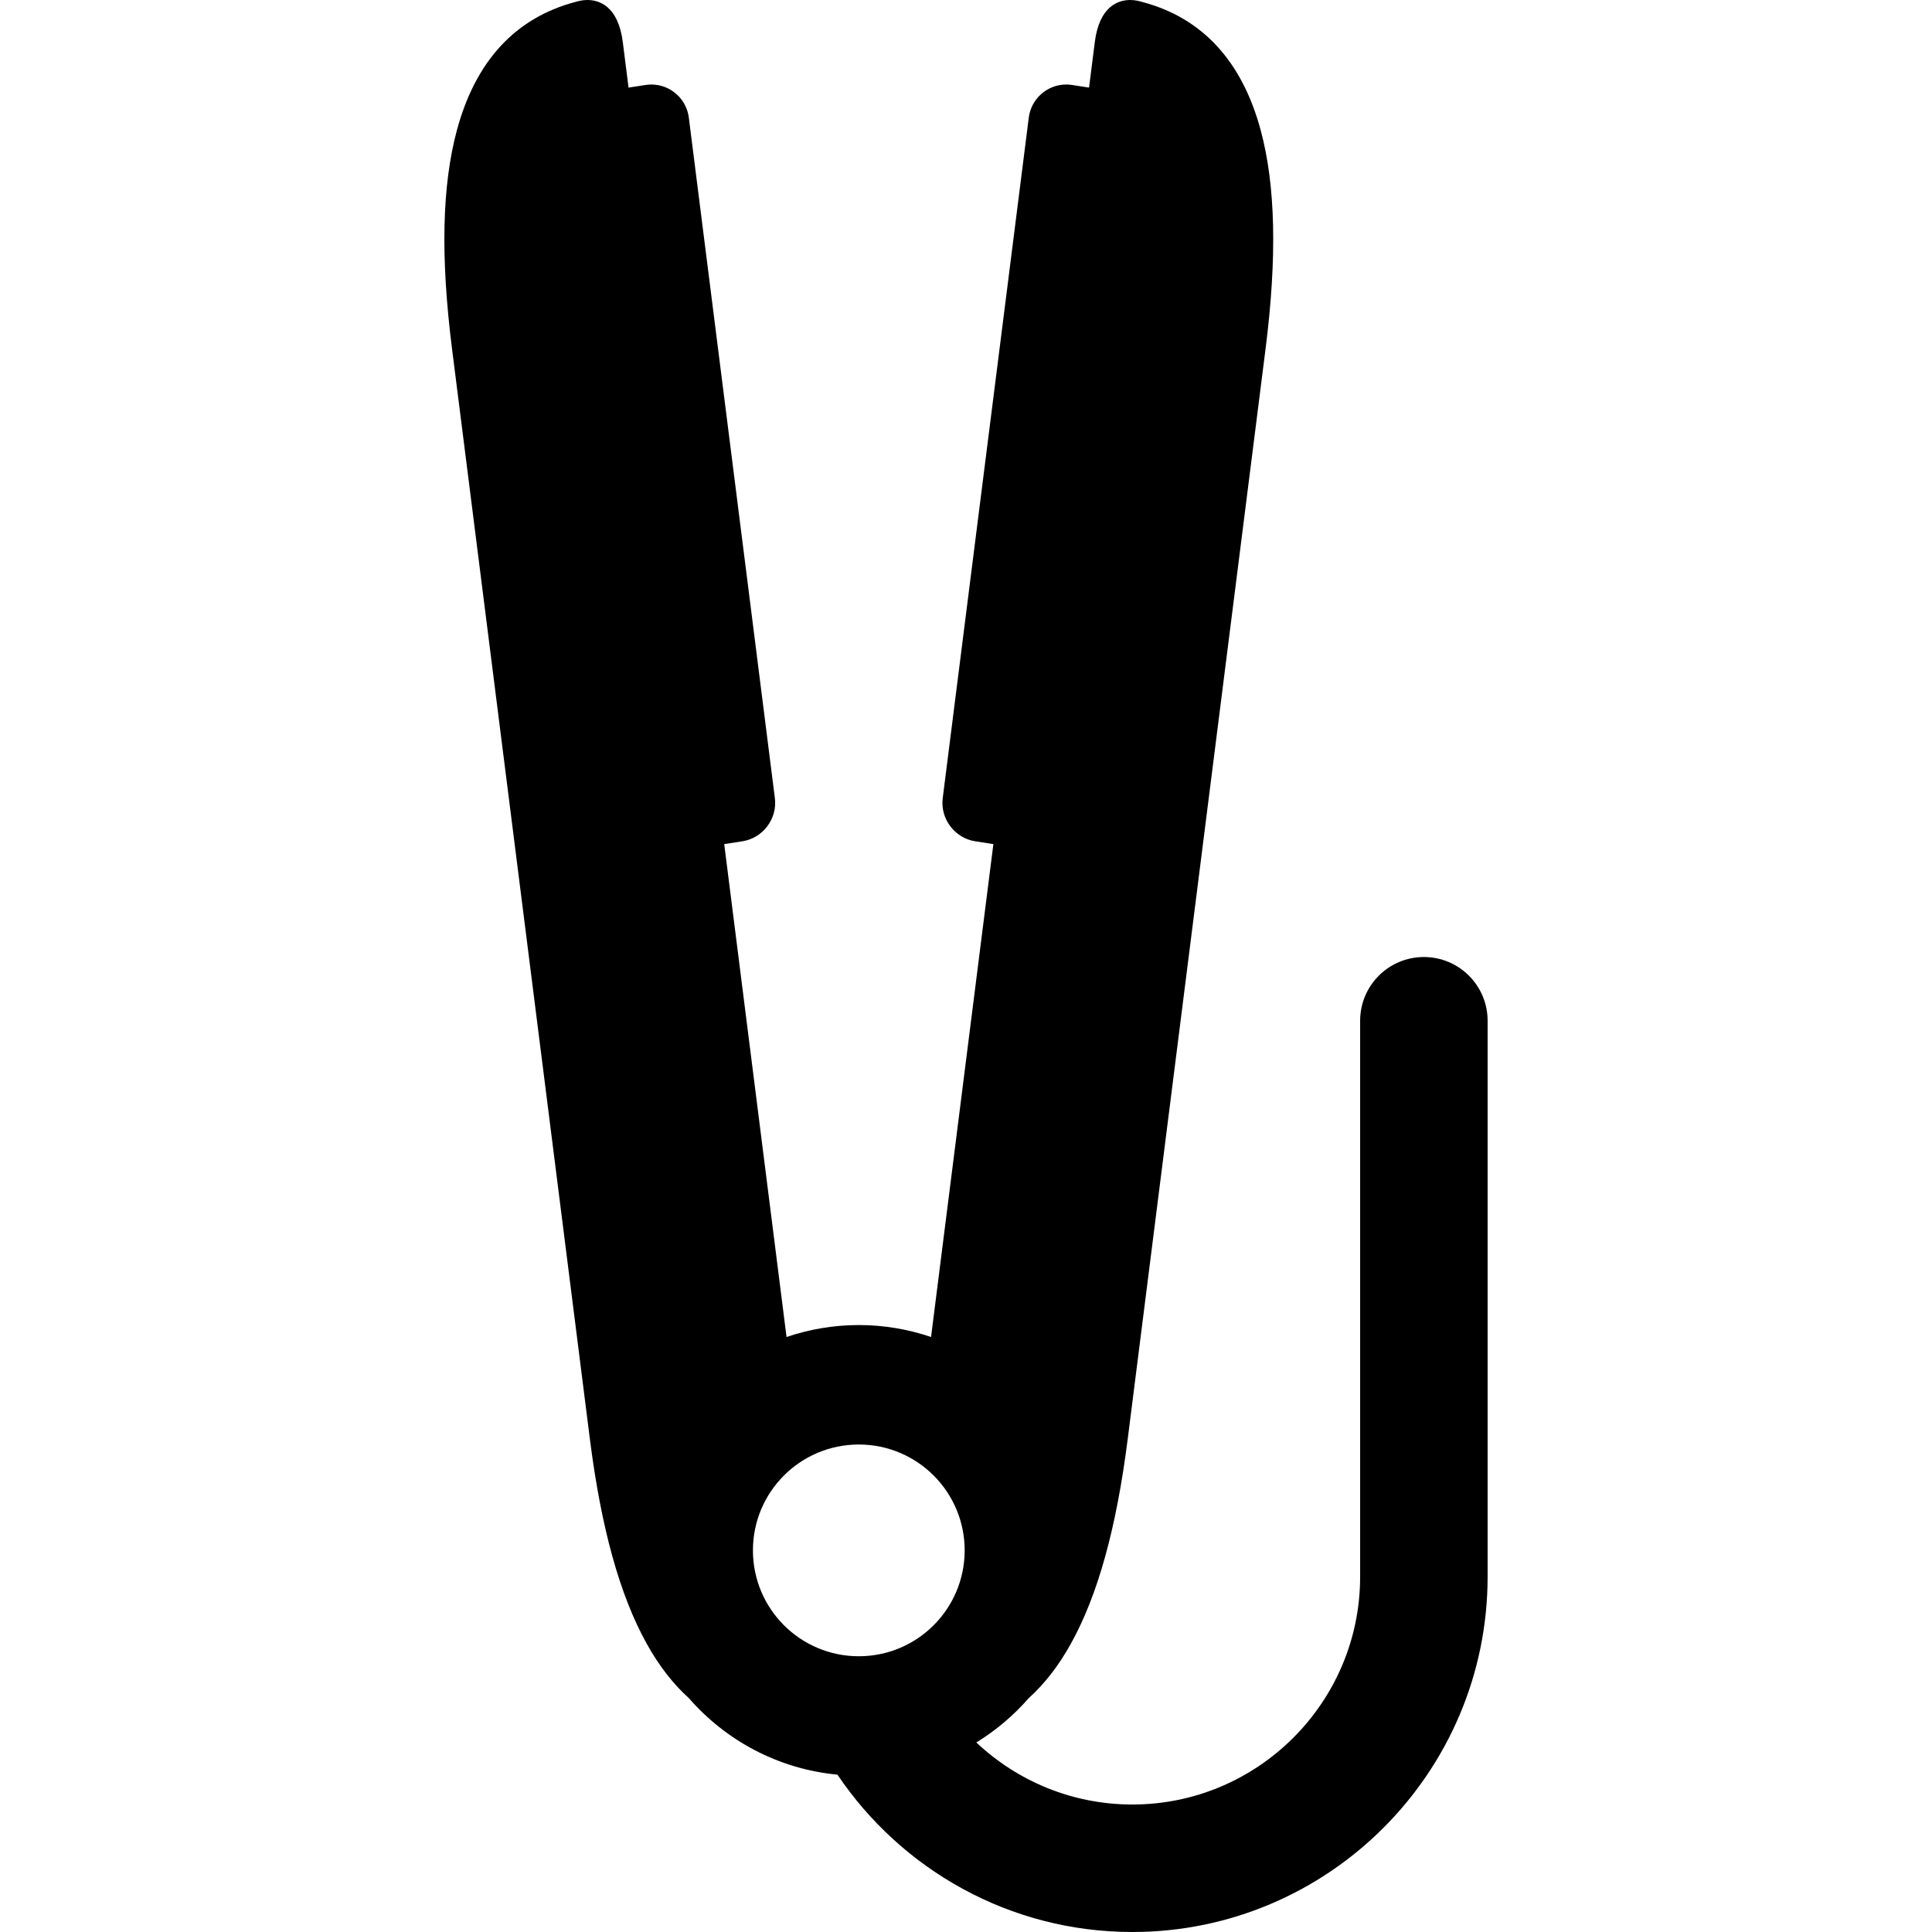 <?xml version="1.0" encoding="iso-8859-1"?>
<!-- Generator: Adobe Illustrator 17.1.0, SVG Export Plug-In . SVG Version: 6.00 Build 0)  -->
<!DOCTYPE svg PUBLIC "-//W3C//DTD SVG 1.1//EN" "http://www.w3.org/Graphics/SVG/1.1/DTD/svg11.dtd">
<svg version="1.1" id="Capa_1" xmlns="http://www.w3.org/2000/svg" xmlns:xlink="http://www.w3.org/1999/xlink" x="0px" y="0px"
	 viewBox="0 0 454.636 454.636" style="enable-background:new 0 0 454.636 454.636;" xml:space="preserve">
<path d="M335.066,225.206c-8.284,0-15,6.716-15,15v130.826c0,29.557-24.046,53.604-53.604,53.604
	c-14.196,0-27.112-5.558-36.712-14.599c4.618-2.839,8.776-6.357,12.321-10.427c3.71-3.336,7.026-7.599,9.921-12.805
	c6.347-11.413,10.729-27.215,13.396-48.31l32.423-256.413c2.732-21.603,2.358-38.423-1.142-51.425
	c-4.394-16.321-13.791-26.485-27.931-30.211l-0.135-0.037C268.086,0.266,267.12,0,265.957,0c-2.644,0-7.242,1.289-8.333,9.919
	l-1.352,10.695l-4-0.619c-0.454-0.07-0.915-0.105-1.371-0.105c-4.461,0-8.248,3.343-8.809,7.776L221.84,187.823
	c-0.613,4.849,2.817,9.401,7.646,10.148l4.275,0.662l-14.667,115.988c-5.342-1.814-11.056-2.813-17.003-2.813
	s-11.662,0.999-17.003,2.813l-14.667-115.988l4.274-0.662c4.83-0.748,8.26-5.3,7.647-10.149L162.091,27.666
	c-0.561-4.433-4.347-7.776-8.809-7.776c-0.457,0-0.917,0.036-1.372,0.106l-4,0.619l-1.352-10.695C145.467,1.289,140.869,0,138.226,0
	c-1.163,0-2.128,0.266-2.647,0.409l-0.136,0.037c-14.139,3.726-23.536,13.89-27.93,30.211c-3.5,13.001-3.874,29.822-1.142,51.425
	l32.423,256.413c2.667,21.094,7.049,36.896,13.396,48.31c2.895,5.205,6.209,9.467,9.918,12.802c8.694,9.984,21.052,16.685,34.959,18
	c15.028,22.318,40.523,37.029,69.393,37.029c46.1,0,83.604-37.504,83.604-83.604V240.206
	C350.066,231.922,343.35,225.206,335.066,225.206z M202.092,389.748c-13.759,0-24.914-11.154-24.914-24.914
	s11.154-24.913,24.914-24.913s24.913,11.154,24.913,24.913S215.851,389.748,202.092,389.748z"/>
<g>
</g>
<g>
</g>
<g>
</g>
<g>
</g>
<g>
</g>
<g>
</g>
<g>
</g>
<g>
</g>
<g>
</g>
<g>
</g>
<g>
</g>
<g>
</g>
<g>
</g>
<g>
</g>
<g>
</g>
</svg>
